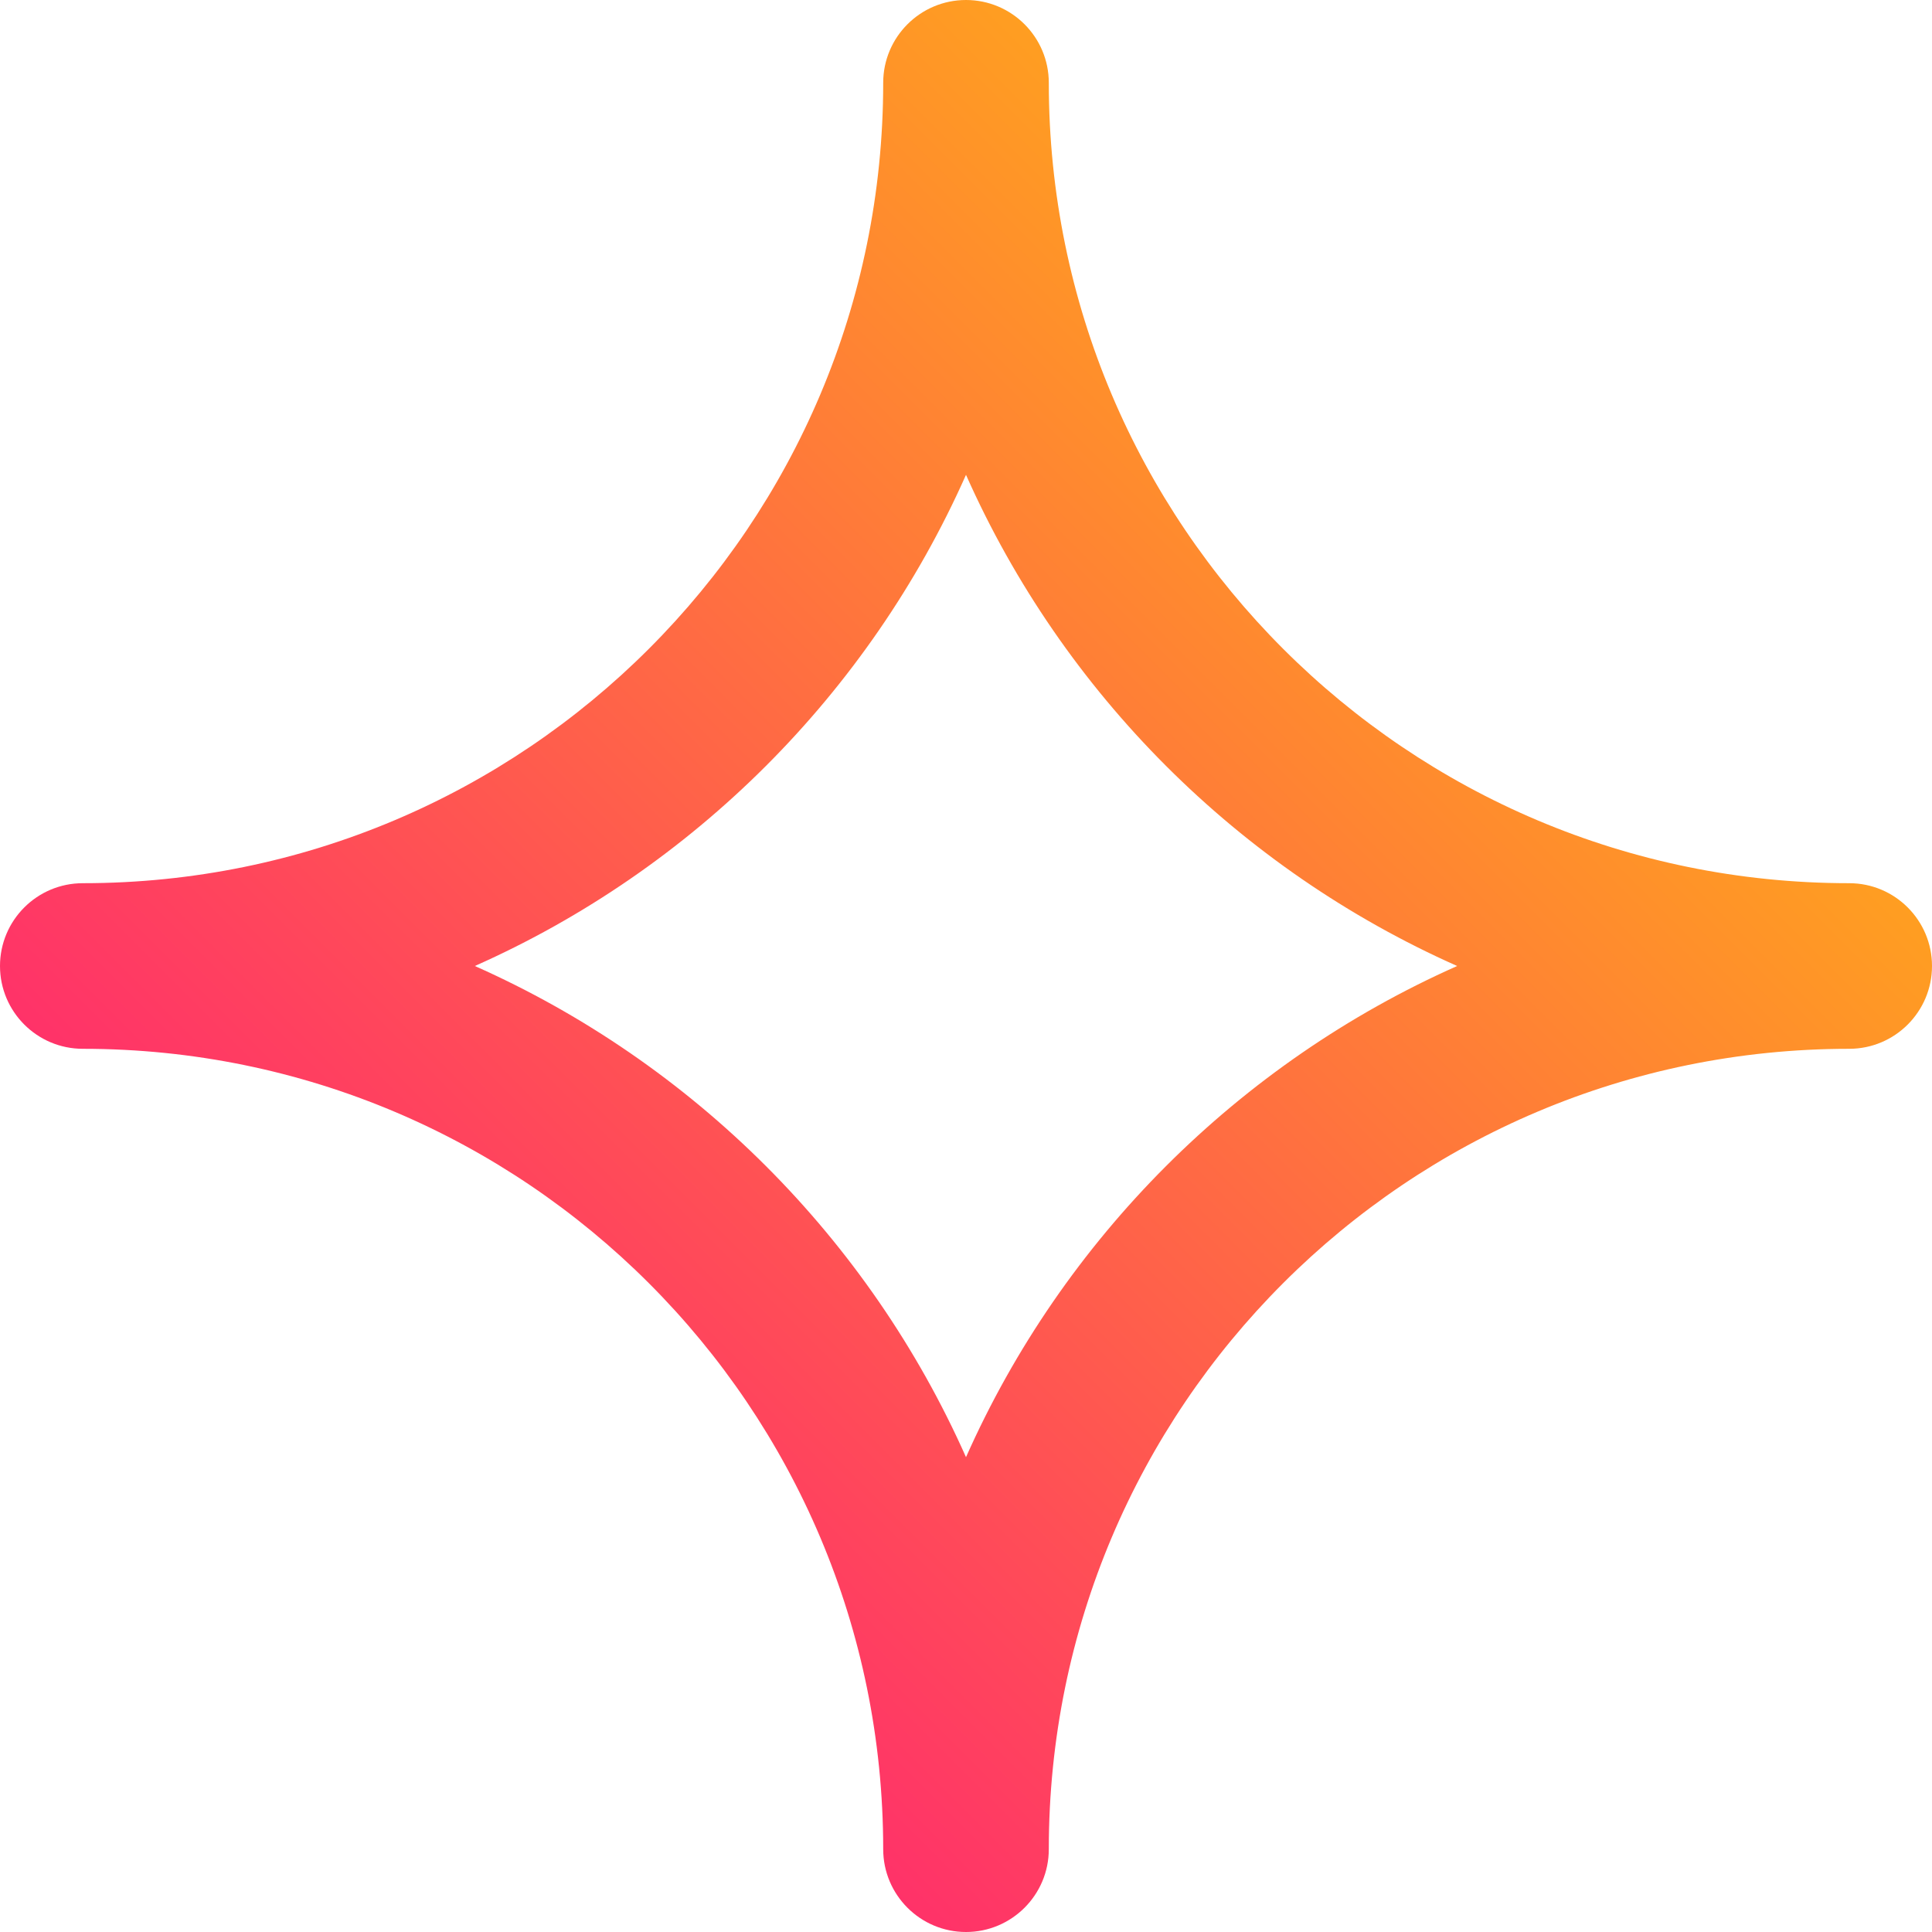 <?xml version="1.0" encoding="utf-8"?>
<svg xmlns="http://www.w3.org/2000/svg" fill="none" height="100%" overflow="visible" preserveAspectRatio="none" style="display: block;" viewBox="0 0 35 35" width="100%">
<path clip-rule="evenodd" d="M17.5 0C18.328 0 19 0.672 19 1.5C19 9.512 25.488 16 33.5 16C34.328 16 35 16.672 35 17.5C35 18.328 34.328 19 33.5 19C25.488 19 19 25.488 19 33.5C19 34.328 18.328 35 17.5 35C16.672 35 16 34.328 16 33.5C16 25.488 9.512 19 1.5 19C0.672 19 0 18.328 0 17.5C0 16.672 0.672 16 1.5 16C9.512 16 16 9.512 16 1.5C16 0.672 16.672 0 17.5 0ZM17.5 8.602C15.742 12.559 12.559 15.742 8.602 17.5C12.559 19.258 15.742 22.441 17.5 26.398C19.258 22.441 22.441 19.258 26.398 17.5C22.441 15.742 19.258 12.559 17.5 8.602Z" fill="url(#paint0_linear_0_3442)" fill-rule="evenodd" id="Main_star (Stroke)"/>
<defs>
<linearGradient gradientUnits="userSpaceOnUse" id="paint0_linear_0_3442" x1="35" x2="0" y1="0" y2="35">
<stop stop-color="#FFD000"/>
<stop offset="1" stop-color="#FF008A"/>
</linearGradient>
</defs>
</svg>